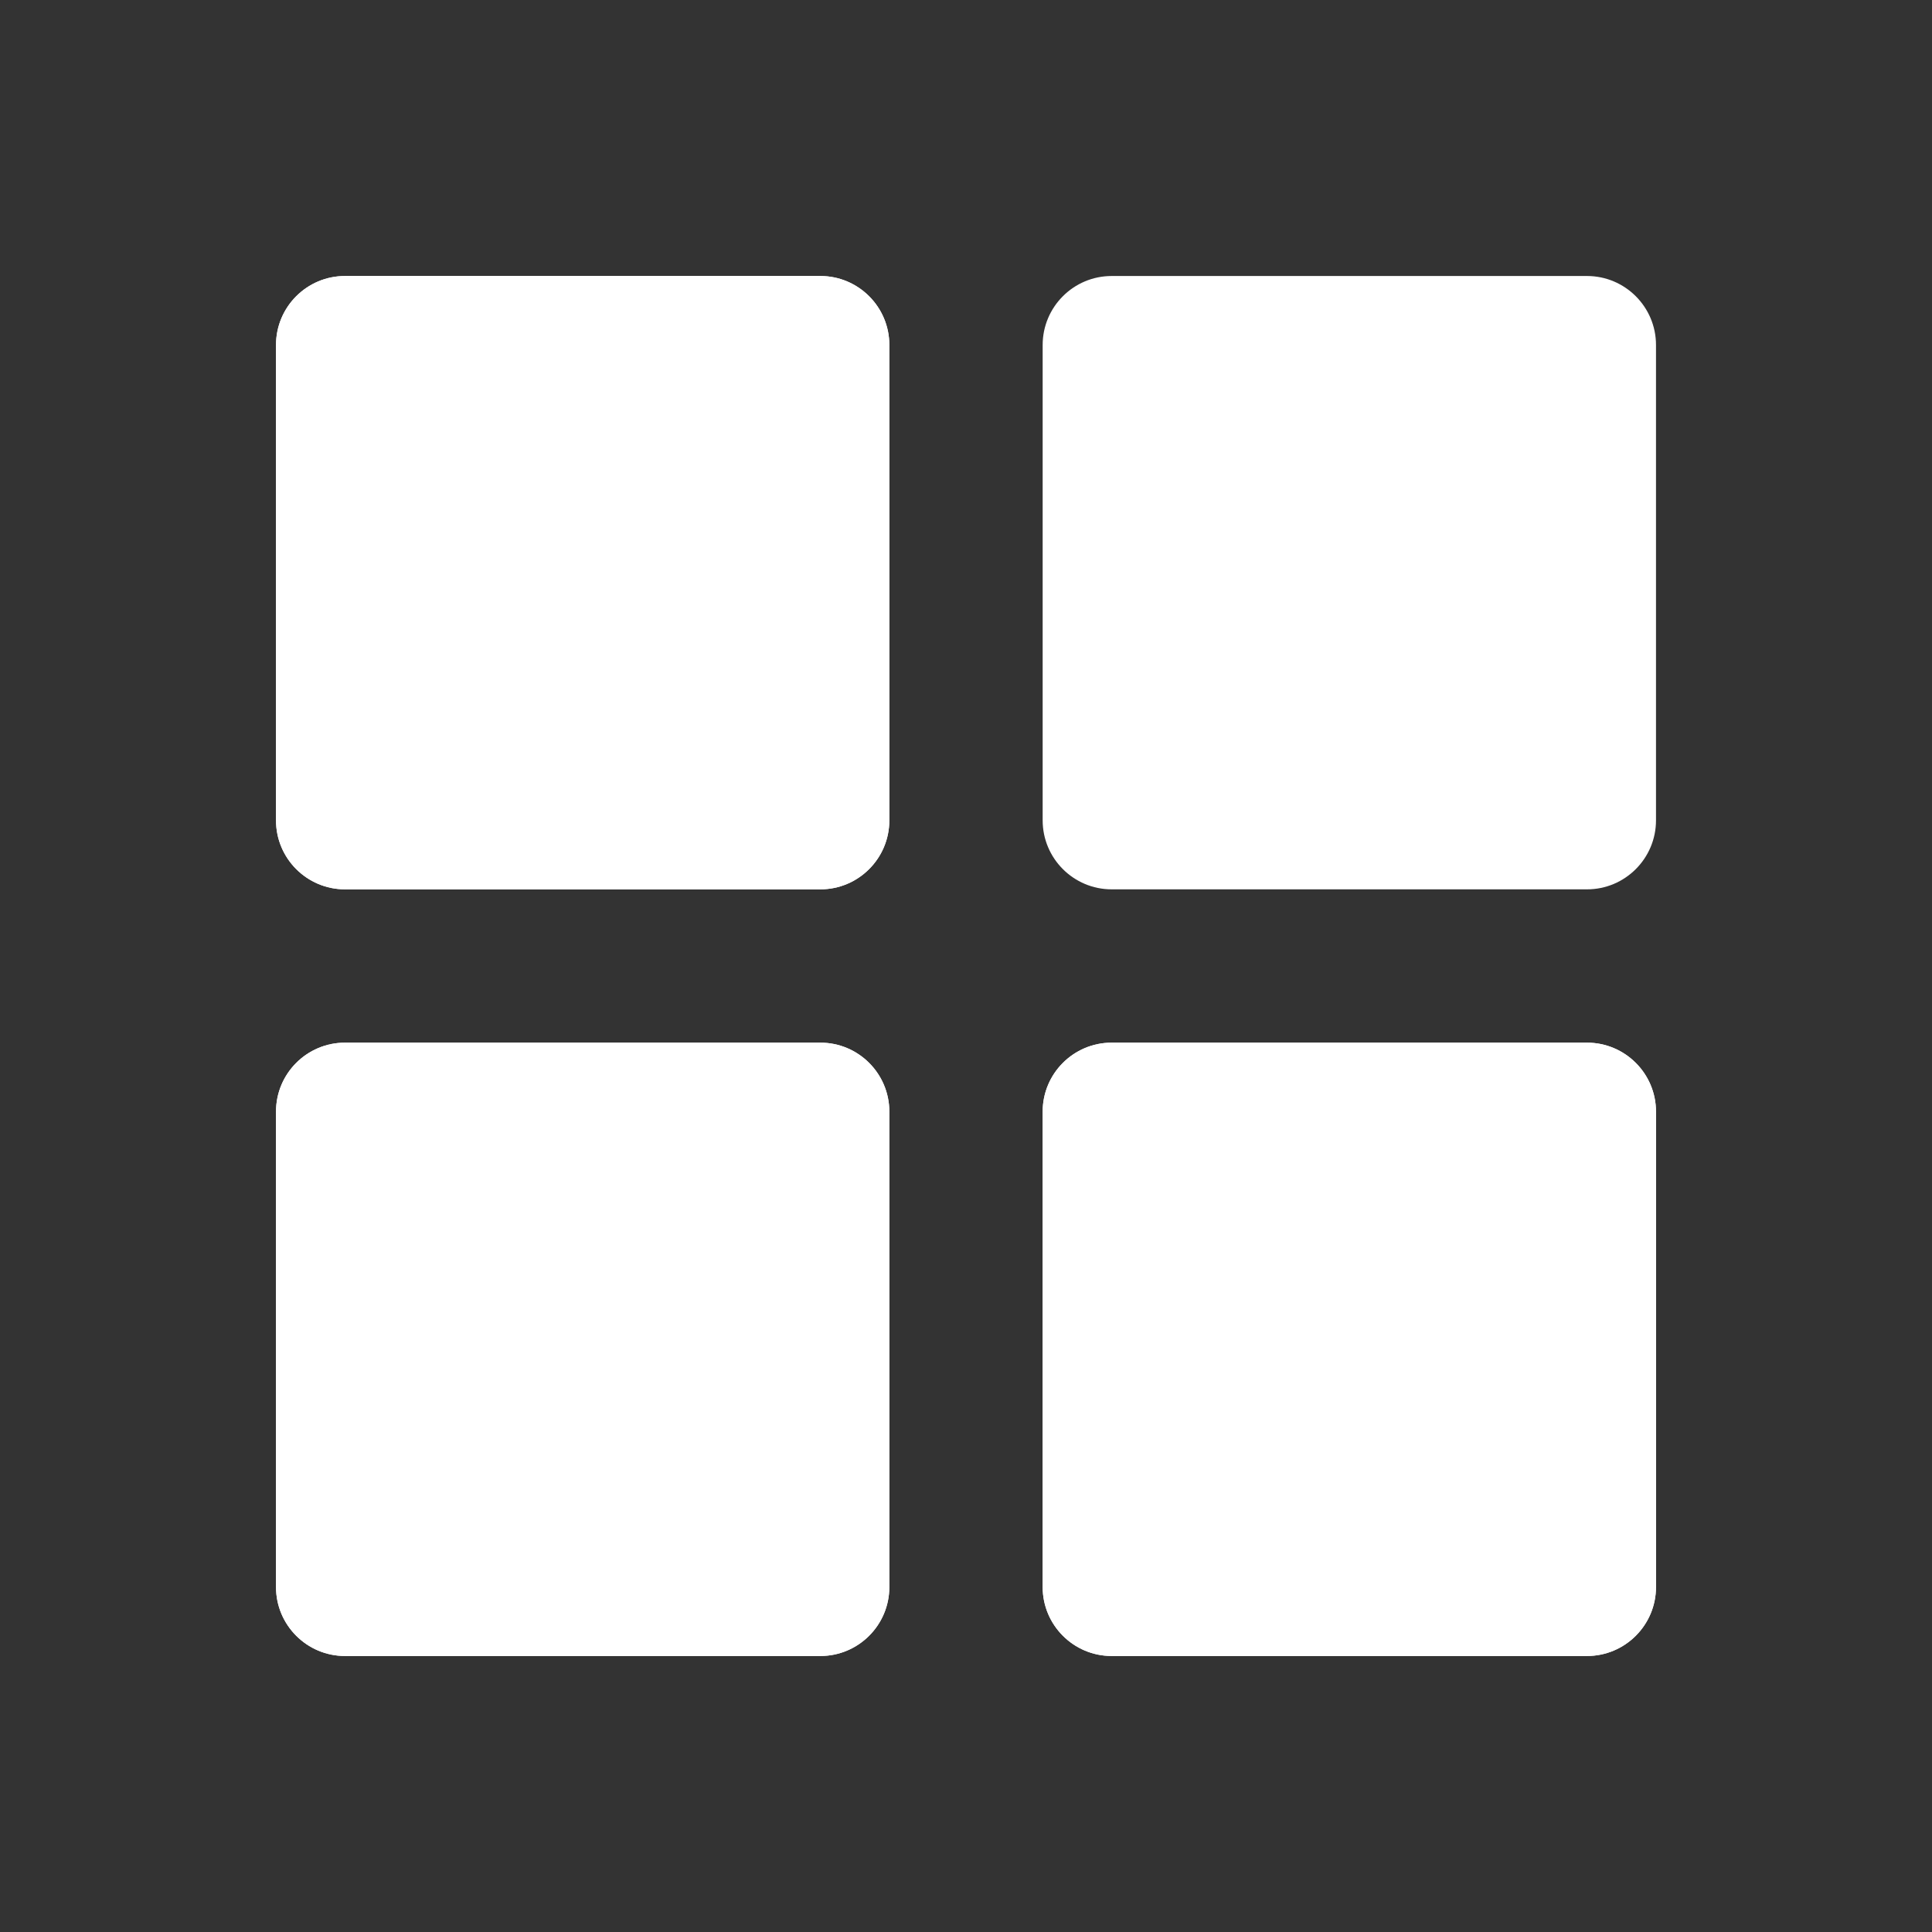 <svg width="28" height="28" viewBox="0 0 28 28" fill="none" xmlns="http://www.w3.org/2000/svg">
<rect x="0" y="0" width="28" height="28" fill="#333333" stroke="none"/>
<path d="M4 5C4 4.448 4.448 4 5 4H11.889C12.441 4 12.889 4.448 12.889 5V11.889C12.889 12.441 12.441 12.889 11.889 12.889H5C4.448 12.889 4 12.441 4 11.889V5ZM4 16.111C4 15.559 4.448 15.111 5 15.111H11.889C12.441 15.111 12.889 15.559 12.889 16.111V23C12.889 23.552 12.441 24 11.889 24H5C4.448 24 4 23.552 4 23V16.111ZM15.111 5C15.111 4.448 15.559 4 16.111 4H23C23.552 4 24 4.448 24 5V11.889C24 12.441 23.552 12.889 23 12.889H16.111C15.559 12.889 15.111 12.441 15.111 11.889V5ZM15.111 16.111C15.111 15.559 15.559 15.111 16.111 15.111H23C23.552 15.111 24 15.559 24 16.111V23C24 23.552 23.552 24 23 24H16.111C15.559 24 15.111 23.552 15.111 23V16.111Z" fill="white"/>
<path d="M4 5C4 4.448 4.448 4 5 4H11.889C12.441 4 12.889 4.448 12.889 5V11.889C12.889 12.441 12.441 12.889 11.889 12.889H5C4.448 12.889 4 12.441 4 11.889V5ZM4 16.111C4 15.559 4.448 15.111 5 15.111H11.889C12.441 15.111 12.889 15.559 12.889 16.111V23C12.889 23.552 12.441 24 11.889 24H5C4.448 24 4 23.552 4 23V16.111ZM15.111 16.111C15.111 15.559 15.559 15.111 16.111 15.111H23C23.552 15.111 24 15.559 24 16.111V23C24 23.552 23.552 24 23 24H16.111C15.559 24 15.111 23.552 15.111 23V16.111Z" fill="white"/>
</svg>
